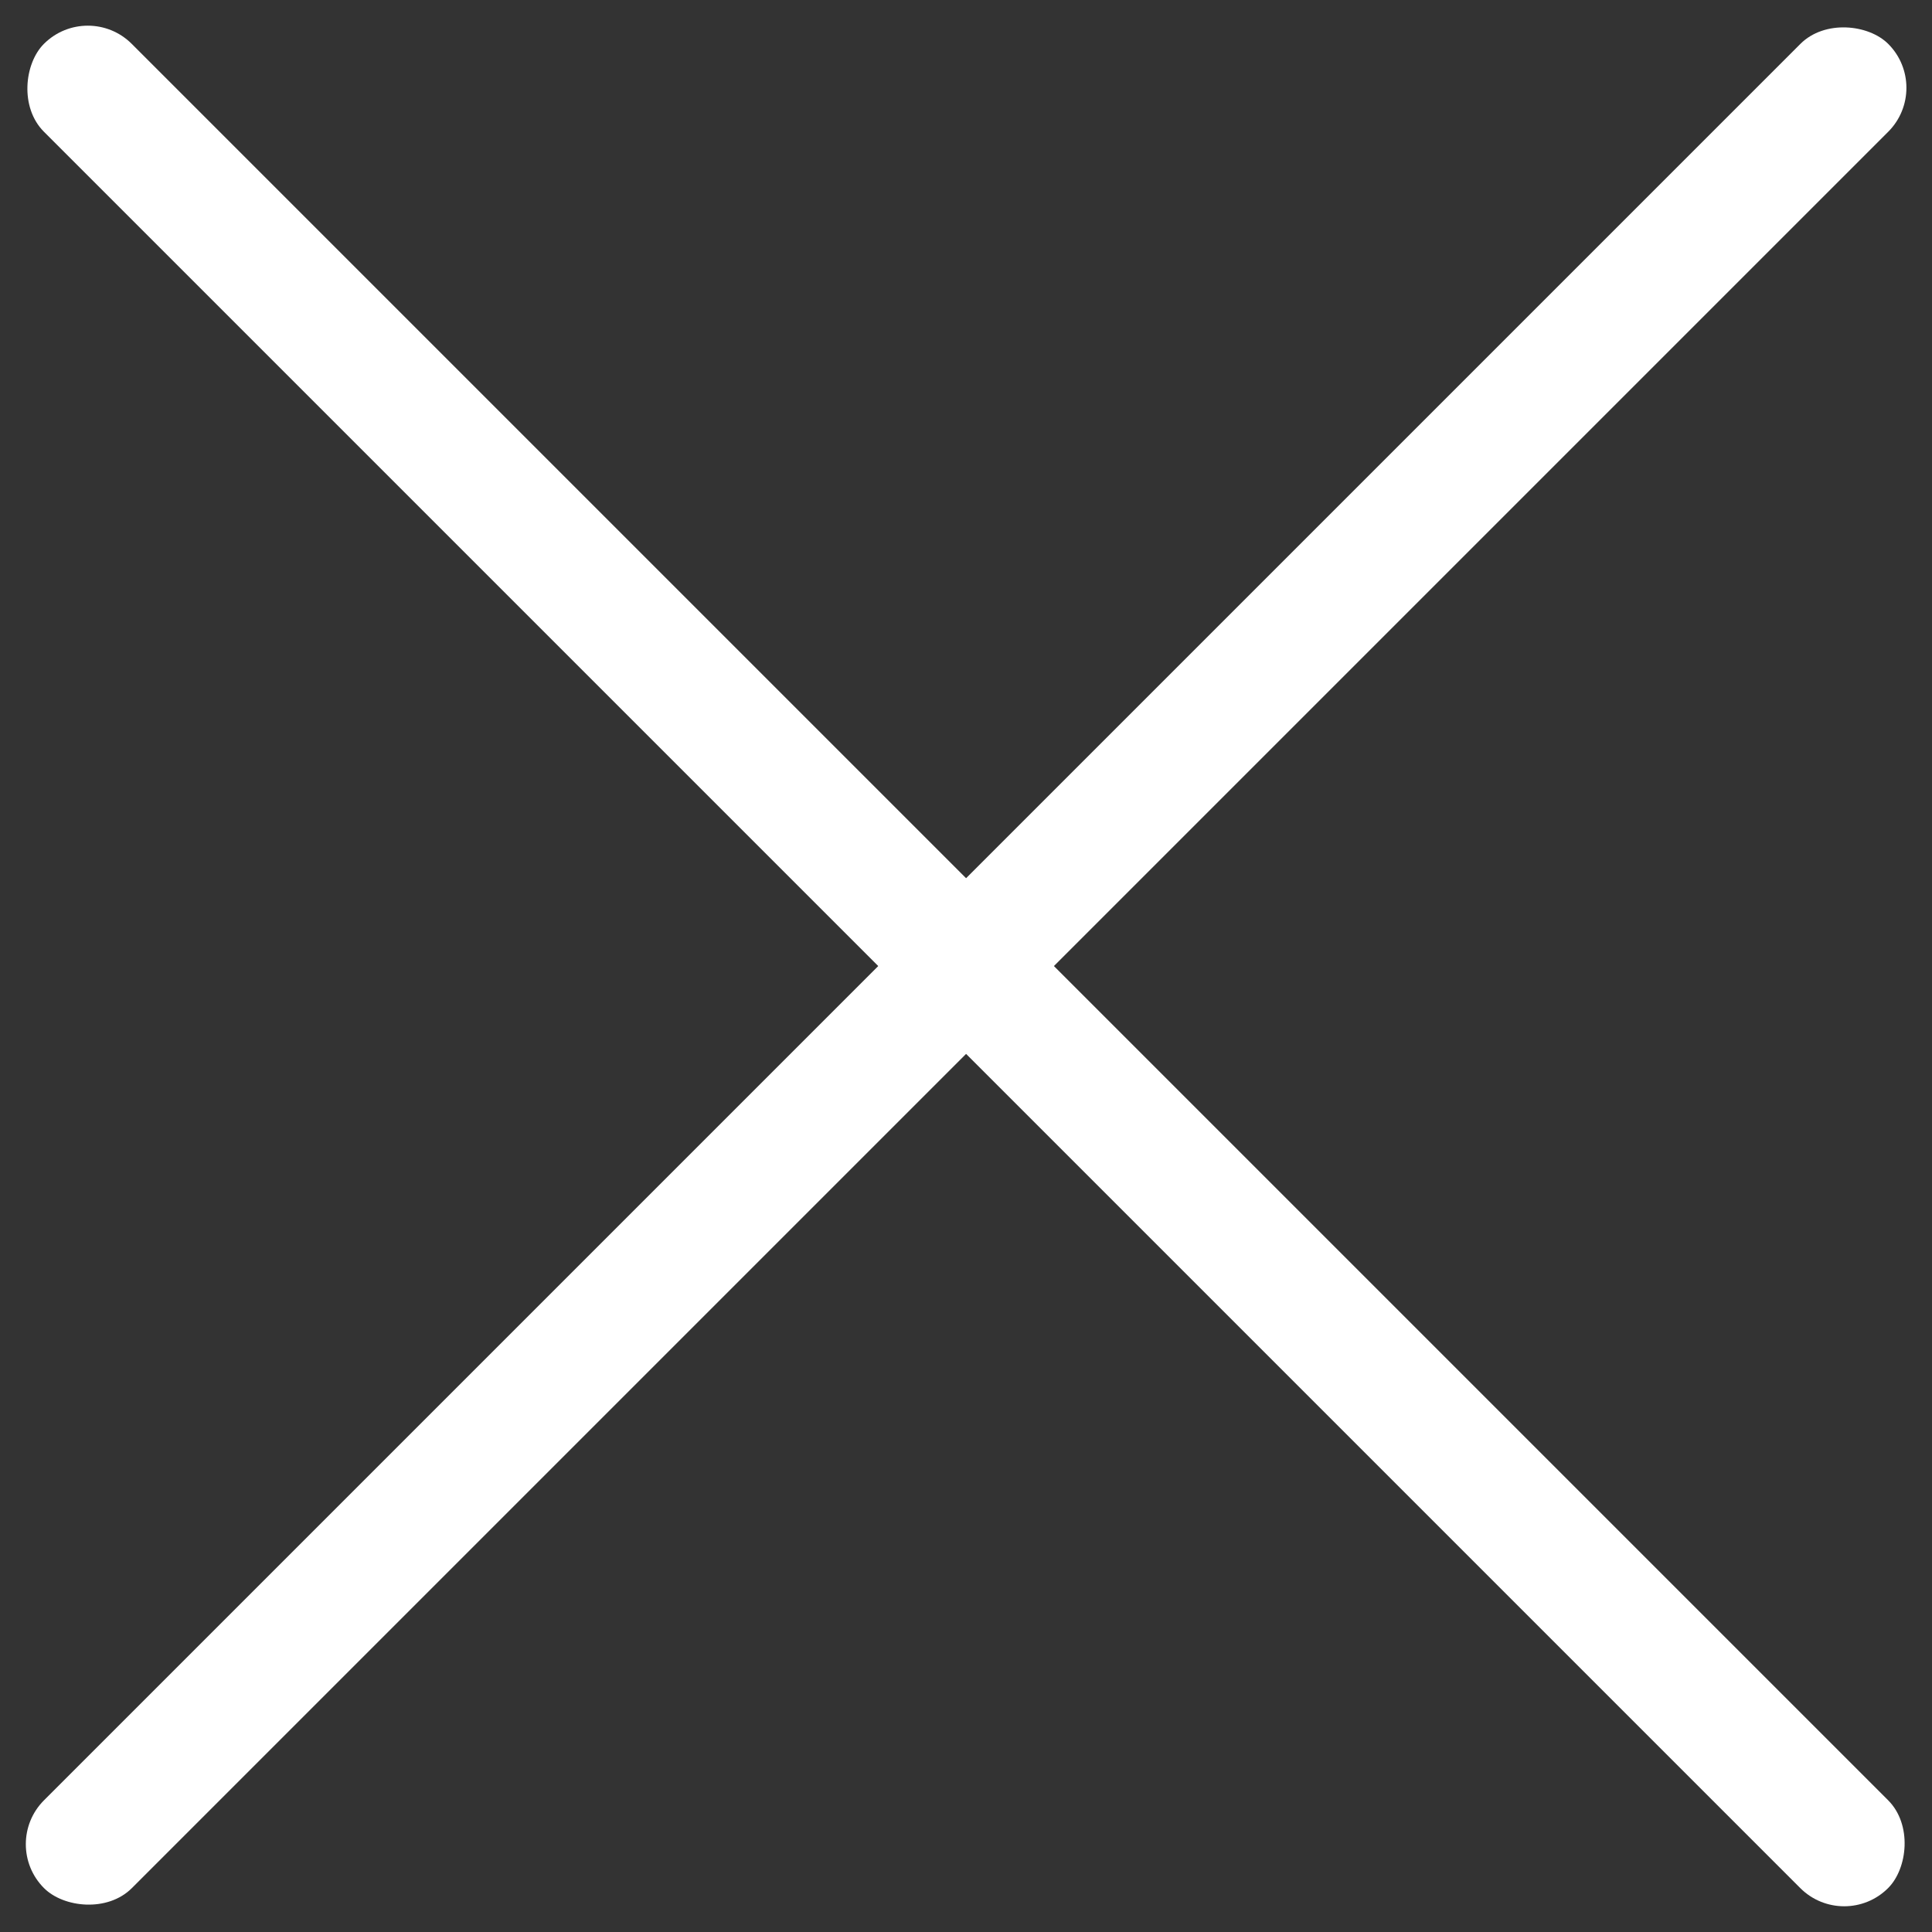 <svg xmlns="http://www.w3.org/2000/svg" width="20" height="20" viewBox="0 0 20 20"><rect x="0" y="0" width="20" height="20" fill="#333333" stroke="none"/><g transform="translate(-1433.443 -172.444)"><rect width="26.999" height="1.286" rx="0.643" transform="translate(1433.444 191.535) rotate(-45)" fill="#fff"/><rect width="26.999" height="1.286" rx="0.643" transform="translate(1452.534 192.444) rotate(-135)" fill="#fff"/></g></svg>